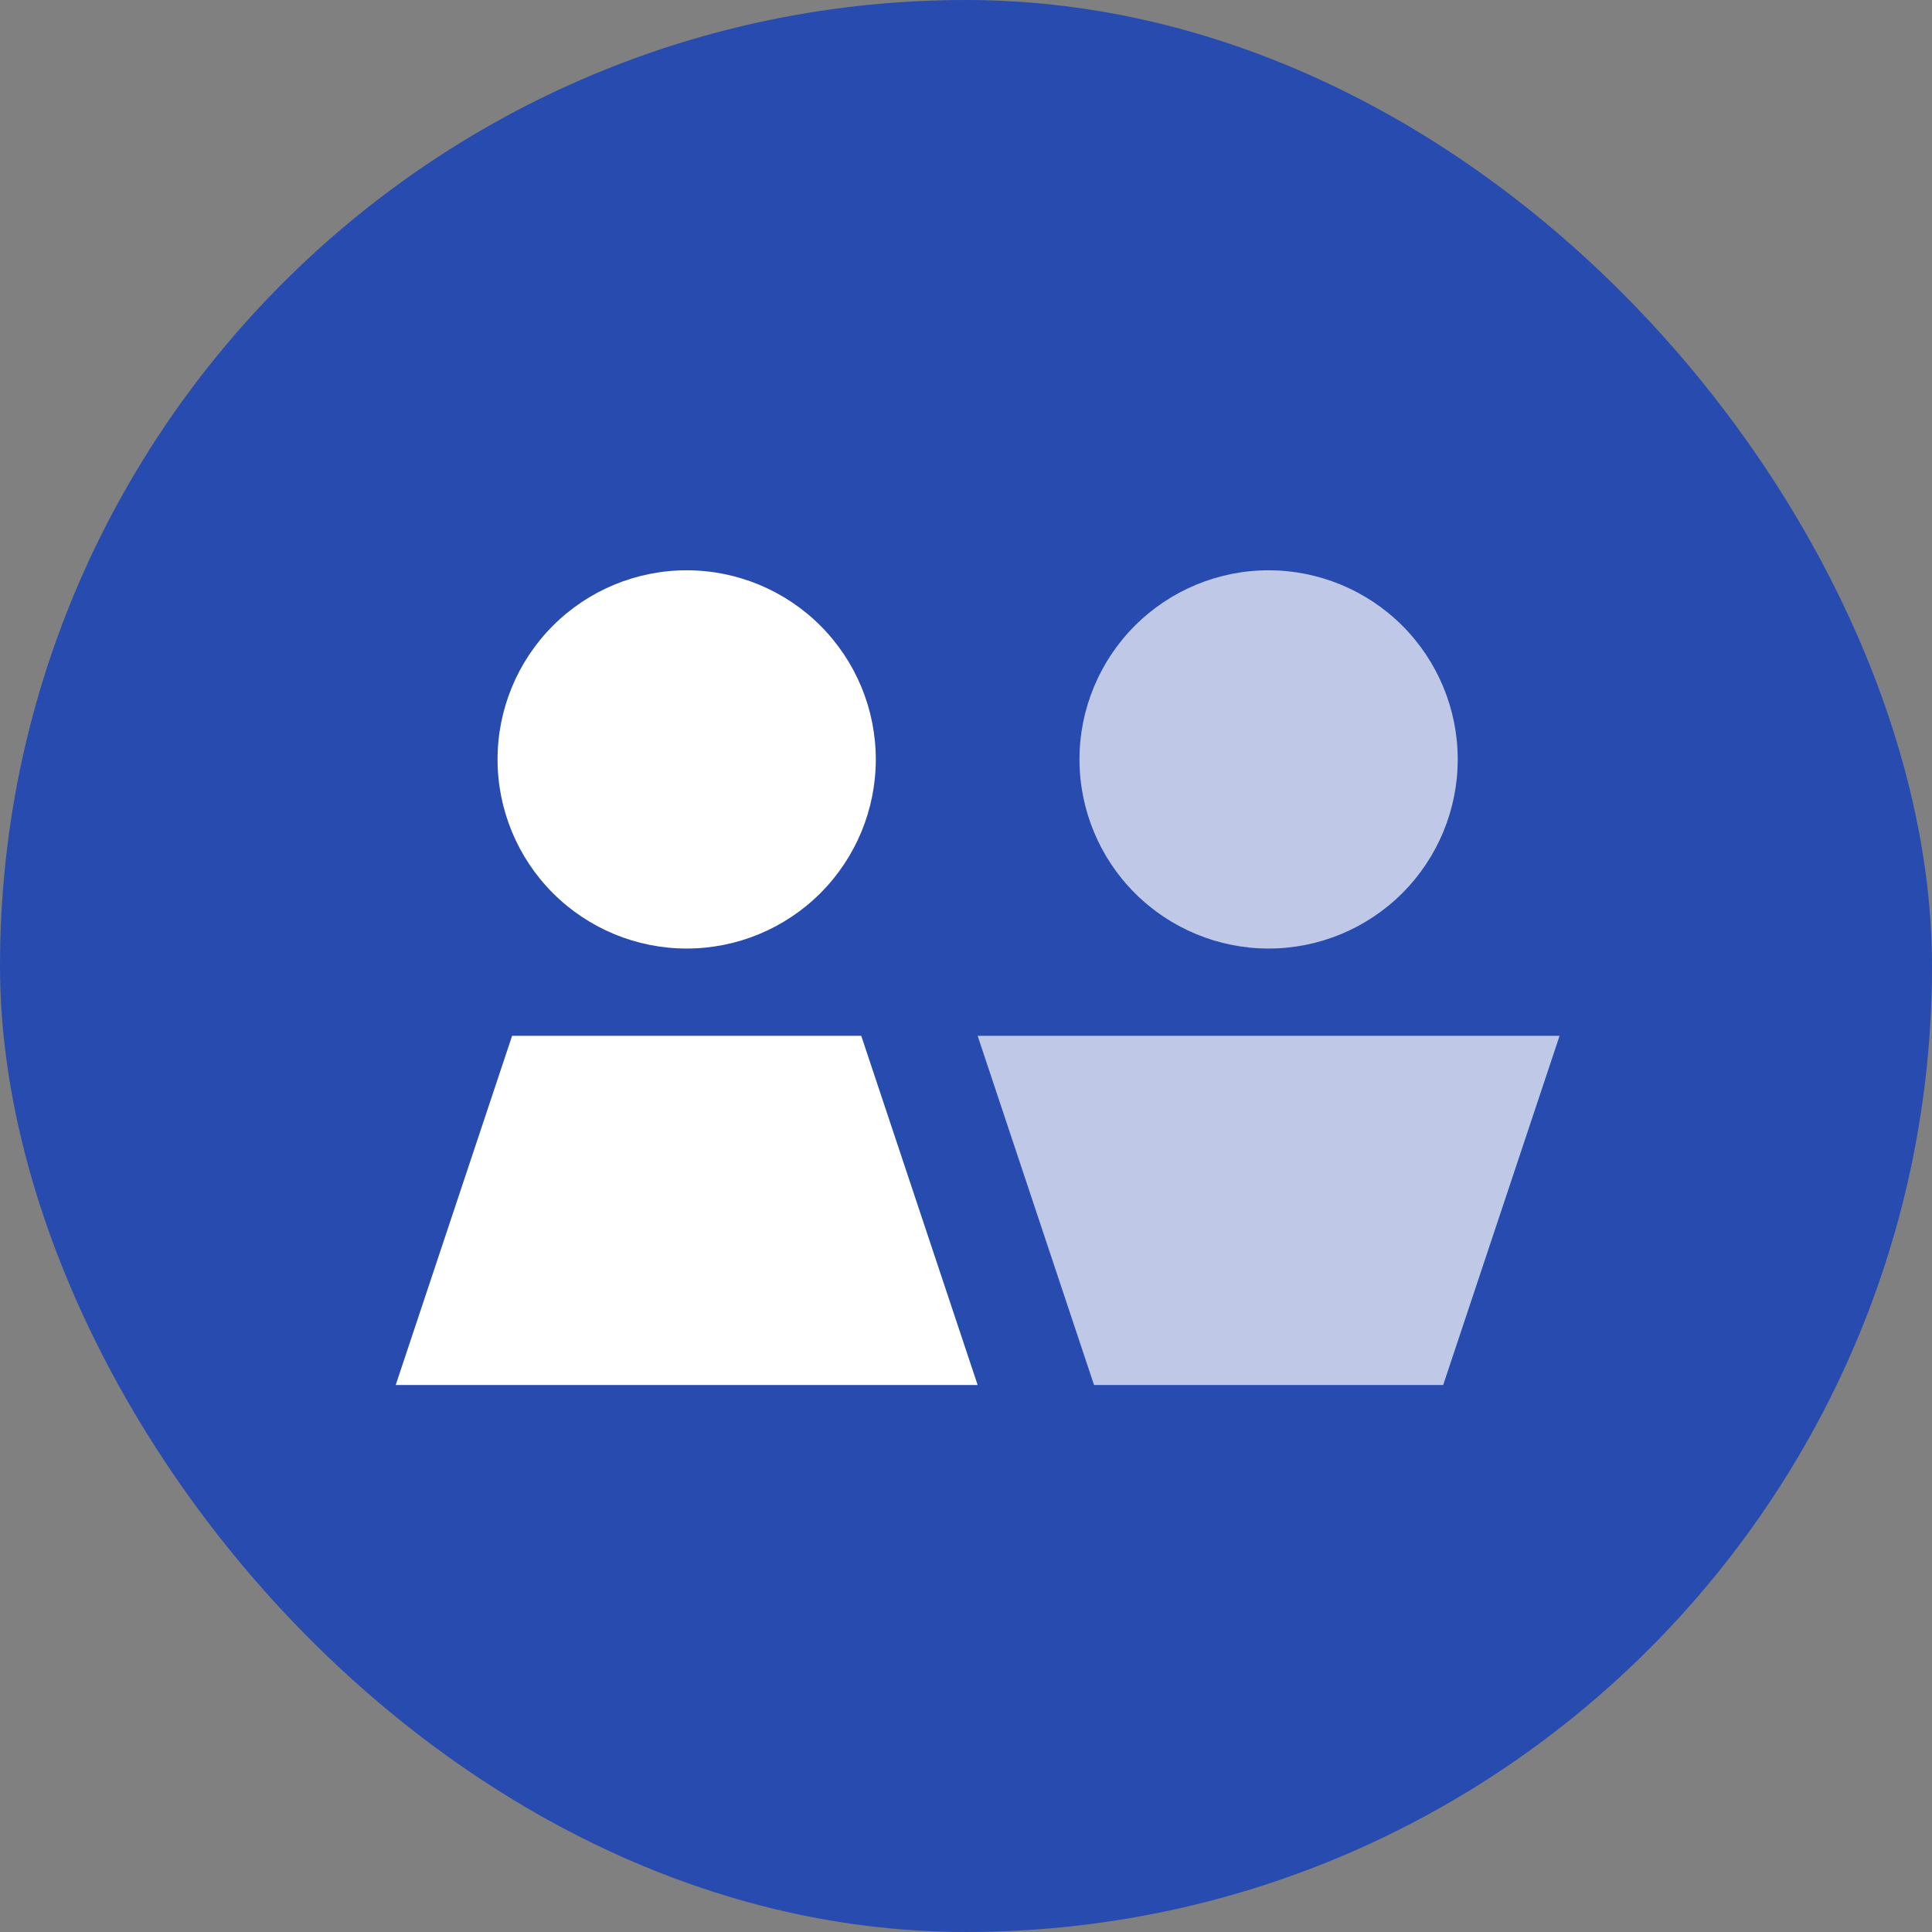 <svg width="83" height="83" viewBox="0 0 83 83" fill="none" xmlns="http://www.w3.org/2000/svg">
<rect x="0" y="0" width="83" height="83" fill="#808080" stroke="none"/>
<rect width="83" height="83" rx="41.5" fill="#284BB0"/>
<path opacity="0.7" d="M42 44.5L47 59.5H62L67 44.5H42ZM46.375 32.625C46.375 34.78 47.231 36.846 48.755 38.37C50.279 39.894 52.345 40.75 54.5 40.75C56.655 40.75 58.721 39.894 60.245 38.37C61.769 36.846 62.625 34.78 62.625 32.625C62.625 30.47 61.769 28.404 60.245 26.88C58.721 25.356 56.655 24.5 54.5 24.5C52.345 24.5 50.279 25.356 48.755 26.88C47.231 28.404 46.375 30.47 46.375 32.625Z" fill="white"/>
<path d="M29.5 40.75C31.655 40.75 33.721 39.894 35.245 38.37C36.769 36.846 37.625 34.78 37.625 32.625C37.625 30.47 36.769 28.404 35.245 26.88C33.721 25.356 31.655 24.5 29.5 24.5C27.345 24.5 25.279 25.356 23.755 26.88C22.231 28.404 21.375 30.47 21.375 32.625C21.375 34.78 22.231 36.846 23.755 38.37C25.279 39.894 27.345 40.75 29.5 40.75ZM42 59.5L37 44.5H22L17 59.5H42Z" fill="white"/>
</svg>
